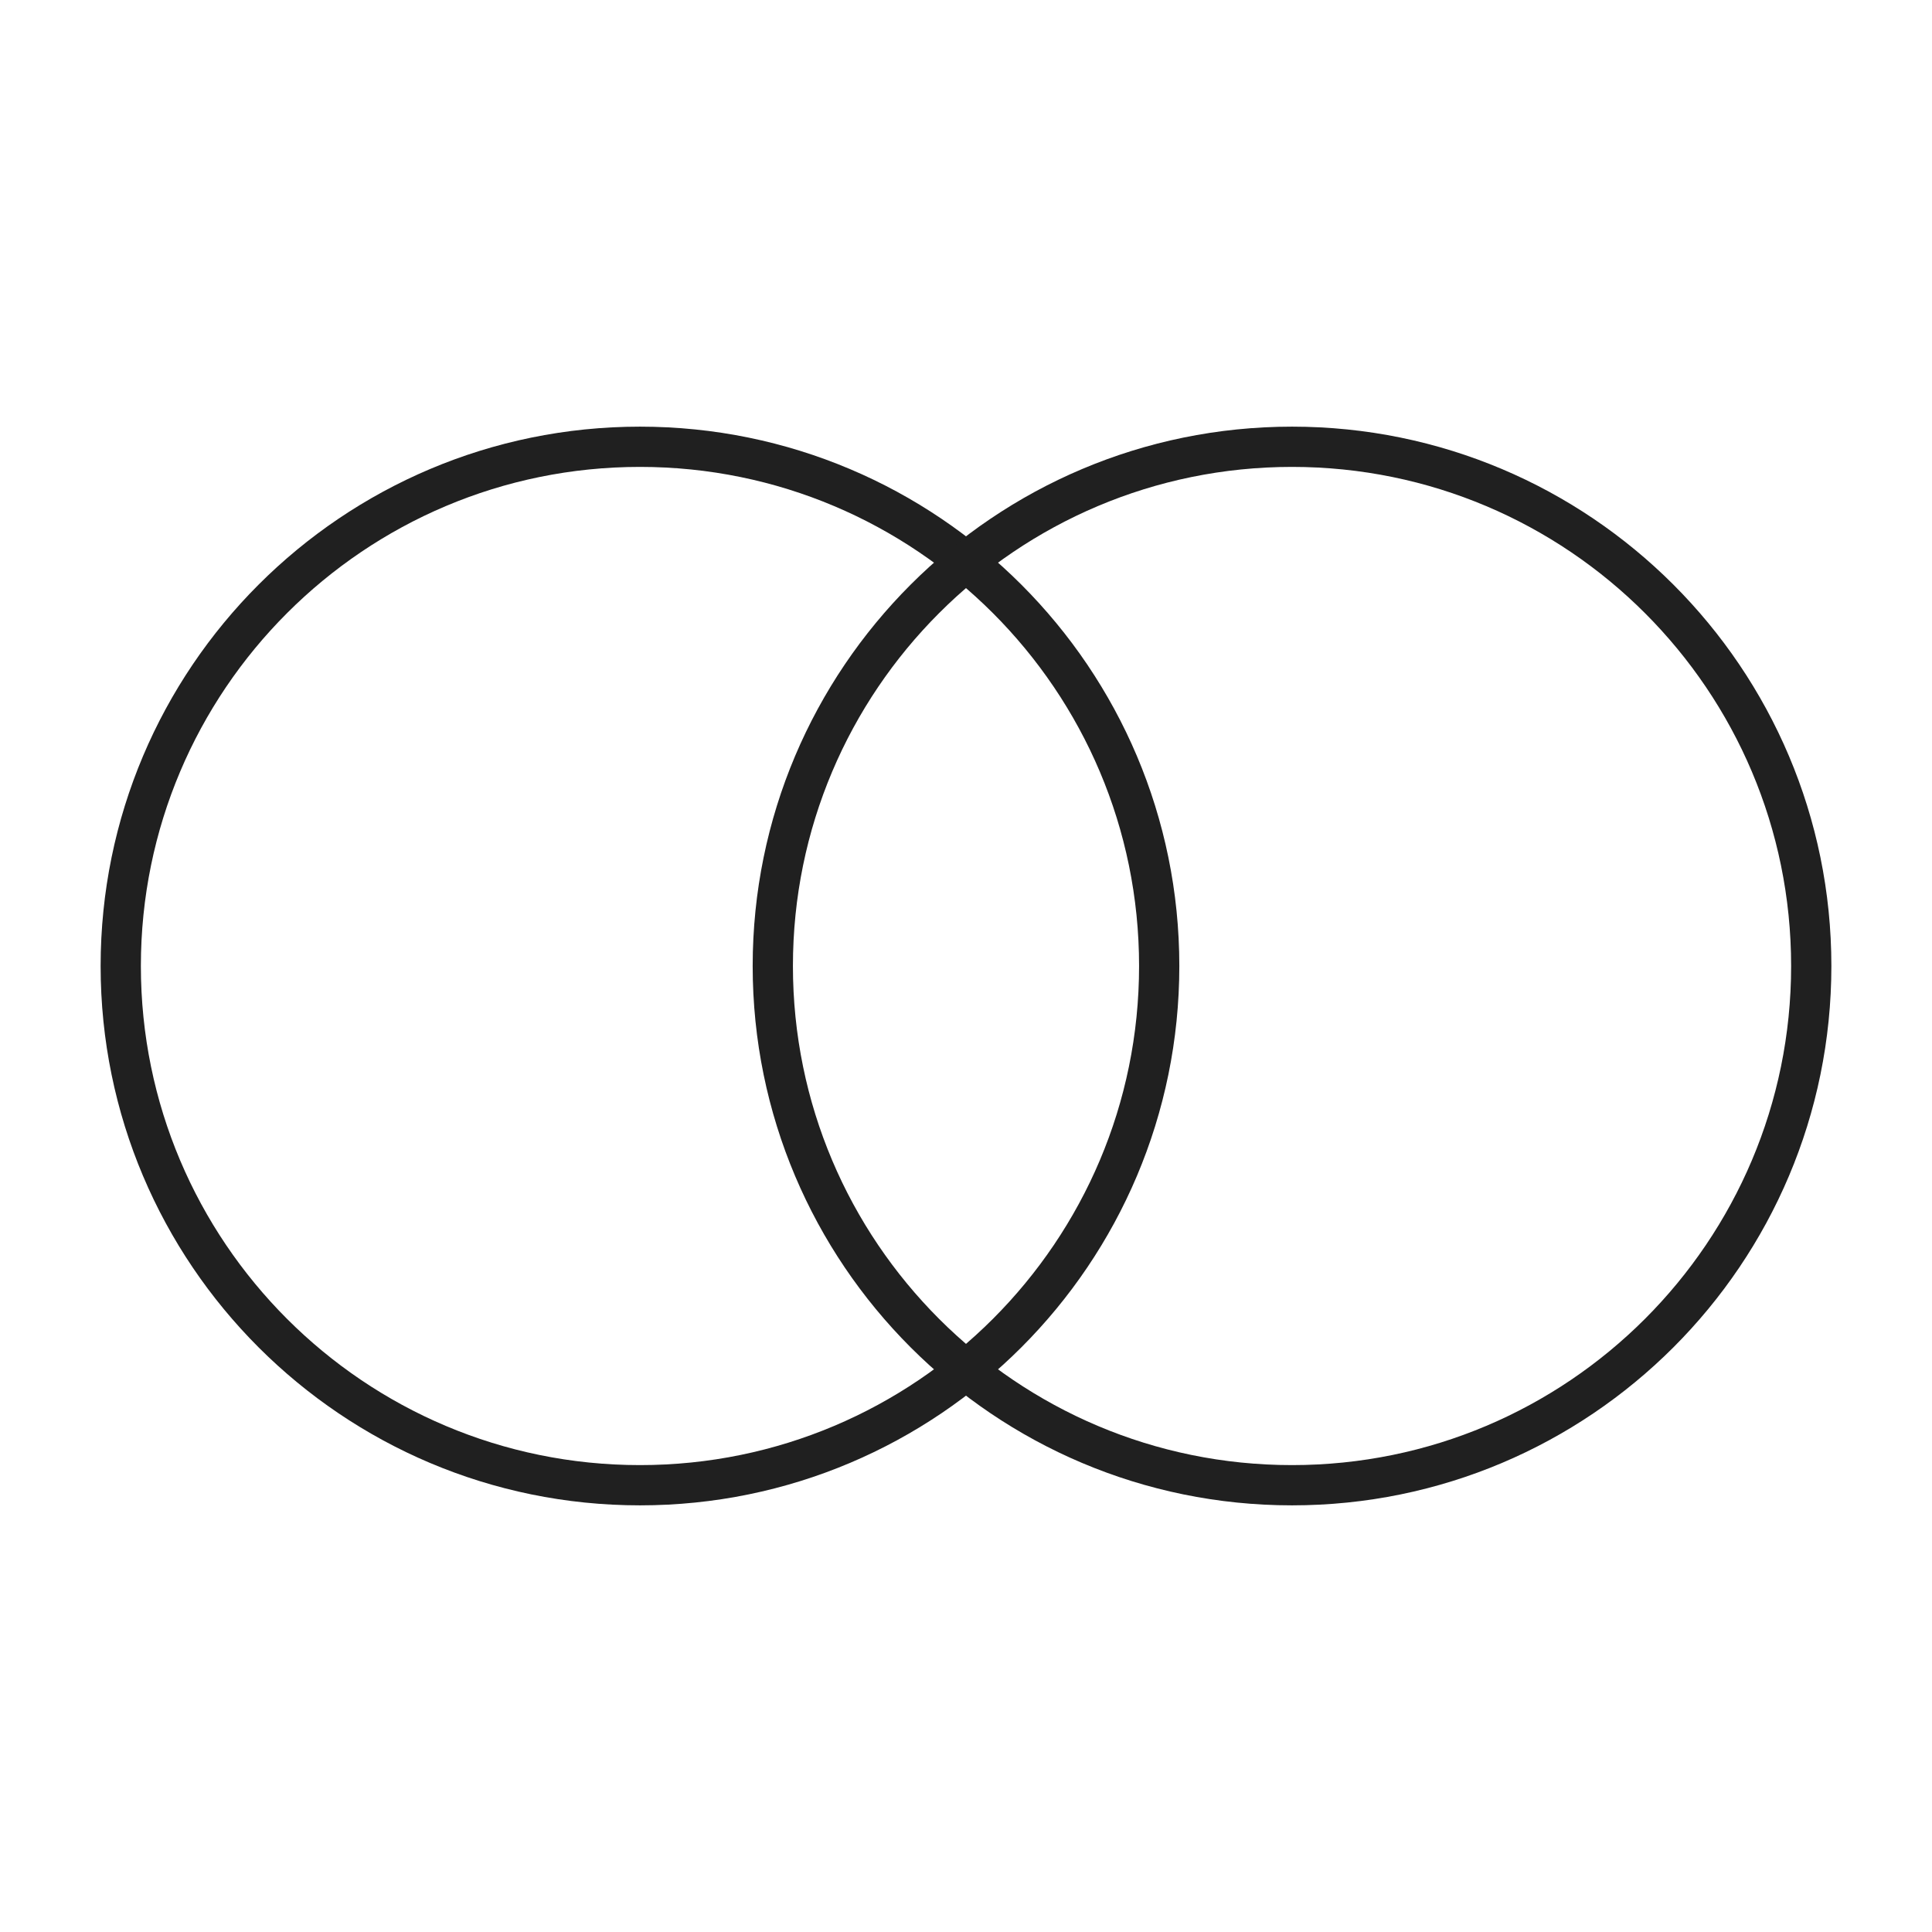 <svg width="24" height="24" viewBox="0 0 24 24" fill="none" xmlns="http://www.w3.org/2000/svg">
<g id="arcticons:mastercard">
<path id="Vector" d="M7.95 18.45C11.512 18.45 14.4 15.562 14.4 12C14.4 8.438 11.512 5.55 7.95 5.55C4.388 5.55 1.5 8.438 1.5 12C1.5 15.562 4.388 18.45 7.95 18.45Z" stroke="#202020" stroke-width="0.5" stroke-linecap="round" stroke-linejoin="round"/>
<path id="Vector_2" d="M16.05 18.45C19.612 18.45 22.5 15.562 22.5 12C22.5 8.438 19.612 5.55 16.05 5.55C12.488 5.55 9.6 8.438 9.6 12C9.6 15.562 12.488 18.45 16.05 18.45Z" stroke="#202020" stroke-width="0.5" stroke-linecap="round" stroke-linejoin="round"/>
</g>
</svg>
